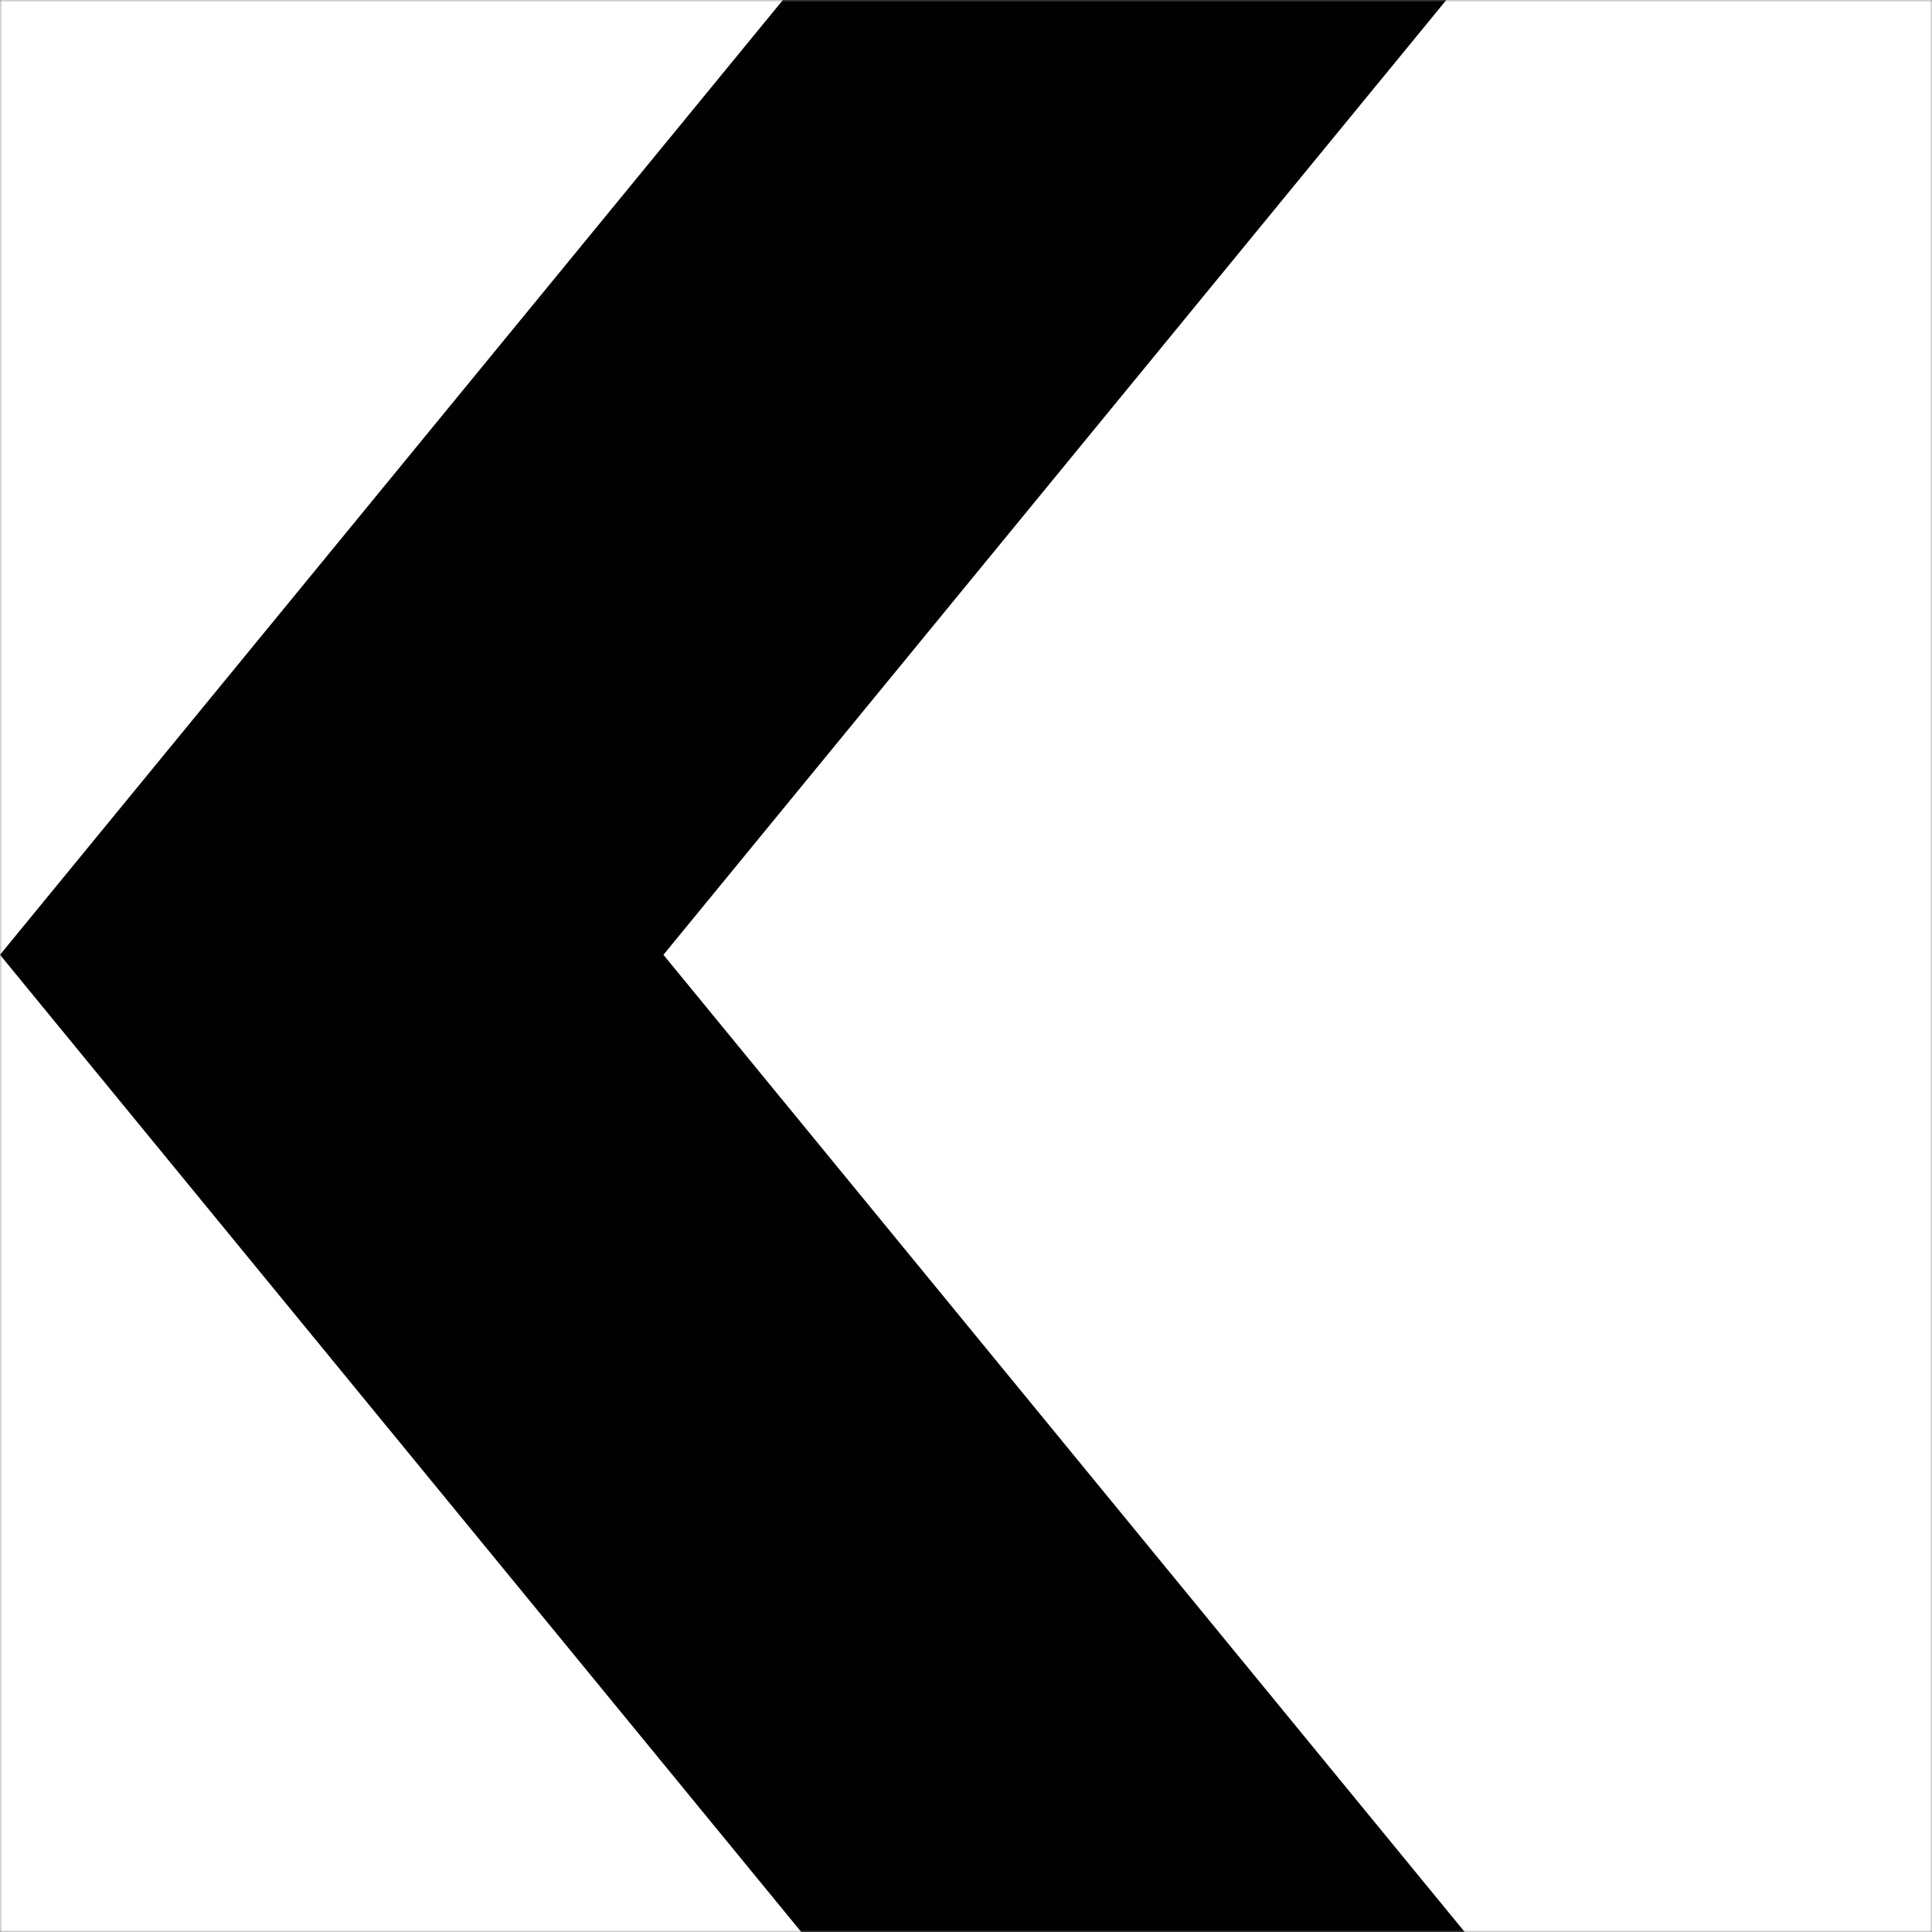 <?xml version="1.0" encoding="UTF-8"?>
<svg data-bbox="0 -348 1068 1122" xmlns="http://www.w3.org/2000/svg" viewBox="0 0 431 431" height="431" width="431" data-type="color">
    <rect x="0" y="0" width="431" height="431" fill="#808080" stroke="none"/>
    <g>
        <mask height="431" width="431" y="0" x="0" maskUnits="userSpaceOnUse" style="mask-type:alpha" id="b8d098de-1694-43cc-8449-eef60faea049" fill="none">
            <path fill="#ffffff" d="M431 0v431H0V0h431z"/>
        </mask>
        <g mask="url(#b8d098de-1694-43cc-8449-eef60faea049)">
            <path fill="#ffffff" d="M431 0v431H0V0h431z" data-color="1"/>
            <path fill="#010101" d="m460-348 460 561-460 561L0 213l460-561Z" data-color="2"/>
            <path fill="#ffffff" d="m608-348 460 561-460 561-460-561 460-561Z" data-color="1"/>
        </g>
    </g>
</svg>
